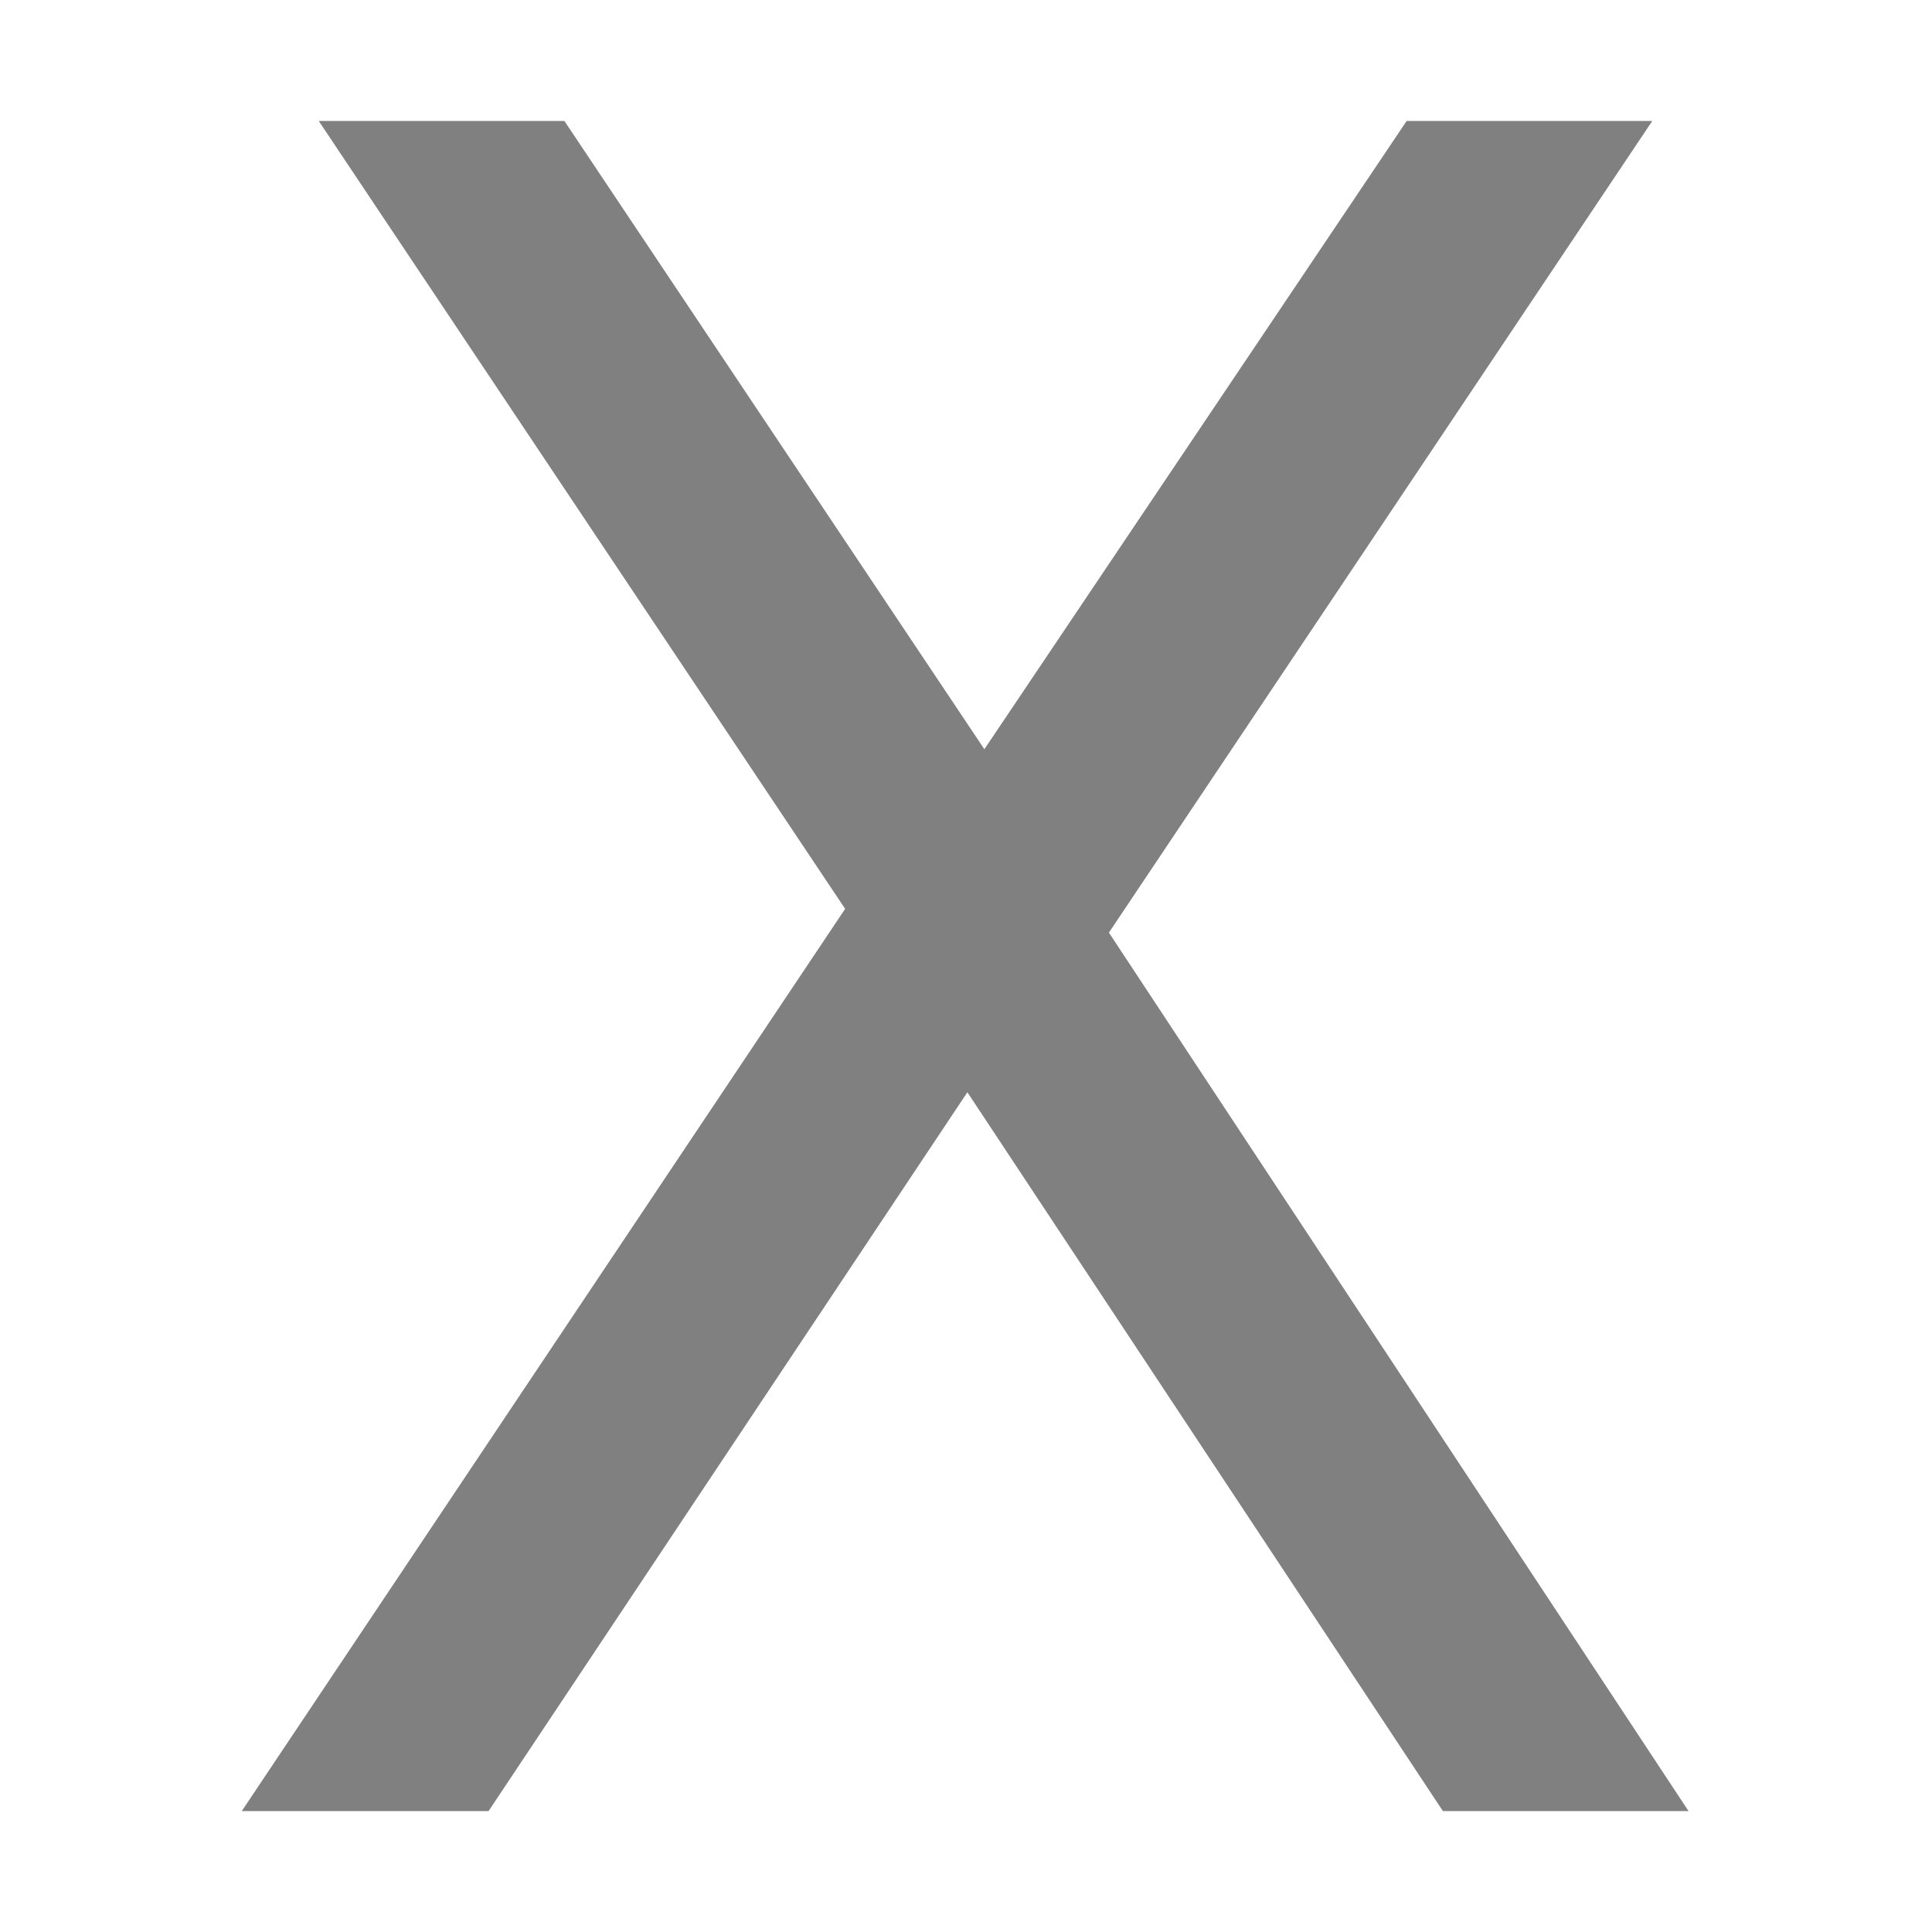 <svg xmlns="http://www.w3.org/2000/svg" width="16" height="16" version="1.1">
 <g transform="matrix(0.48,0,0,0.48,9.989,8.913)" style="font-size:40px;line-height:1.25;letter-spacing:0px;word-spacing:0px;fill:#808080">
  <path d="m -15.311,-16.482 h 4.238 L -3.827,-5.642 3.459,-16.482 h 4.238 l -9.375,14.004 10,15.156 H 4.084 L -4.12,0.276 -12.381,12.678 h -4.258 L -6.229,-2.888 Z" style="fill:#808080"/>
 </g>
</svg>
